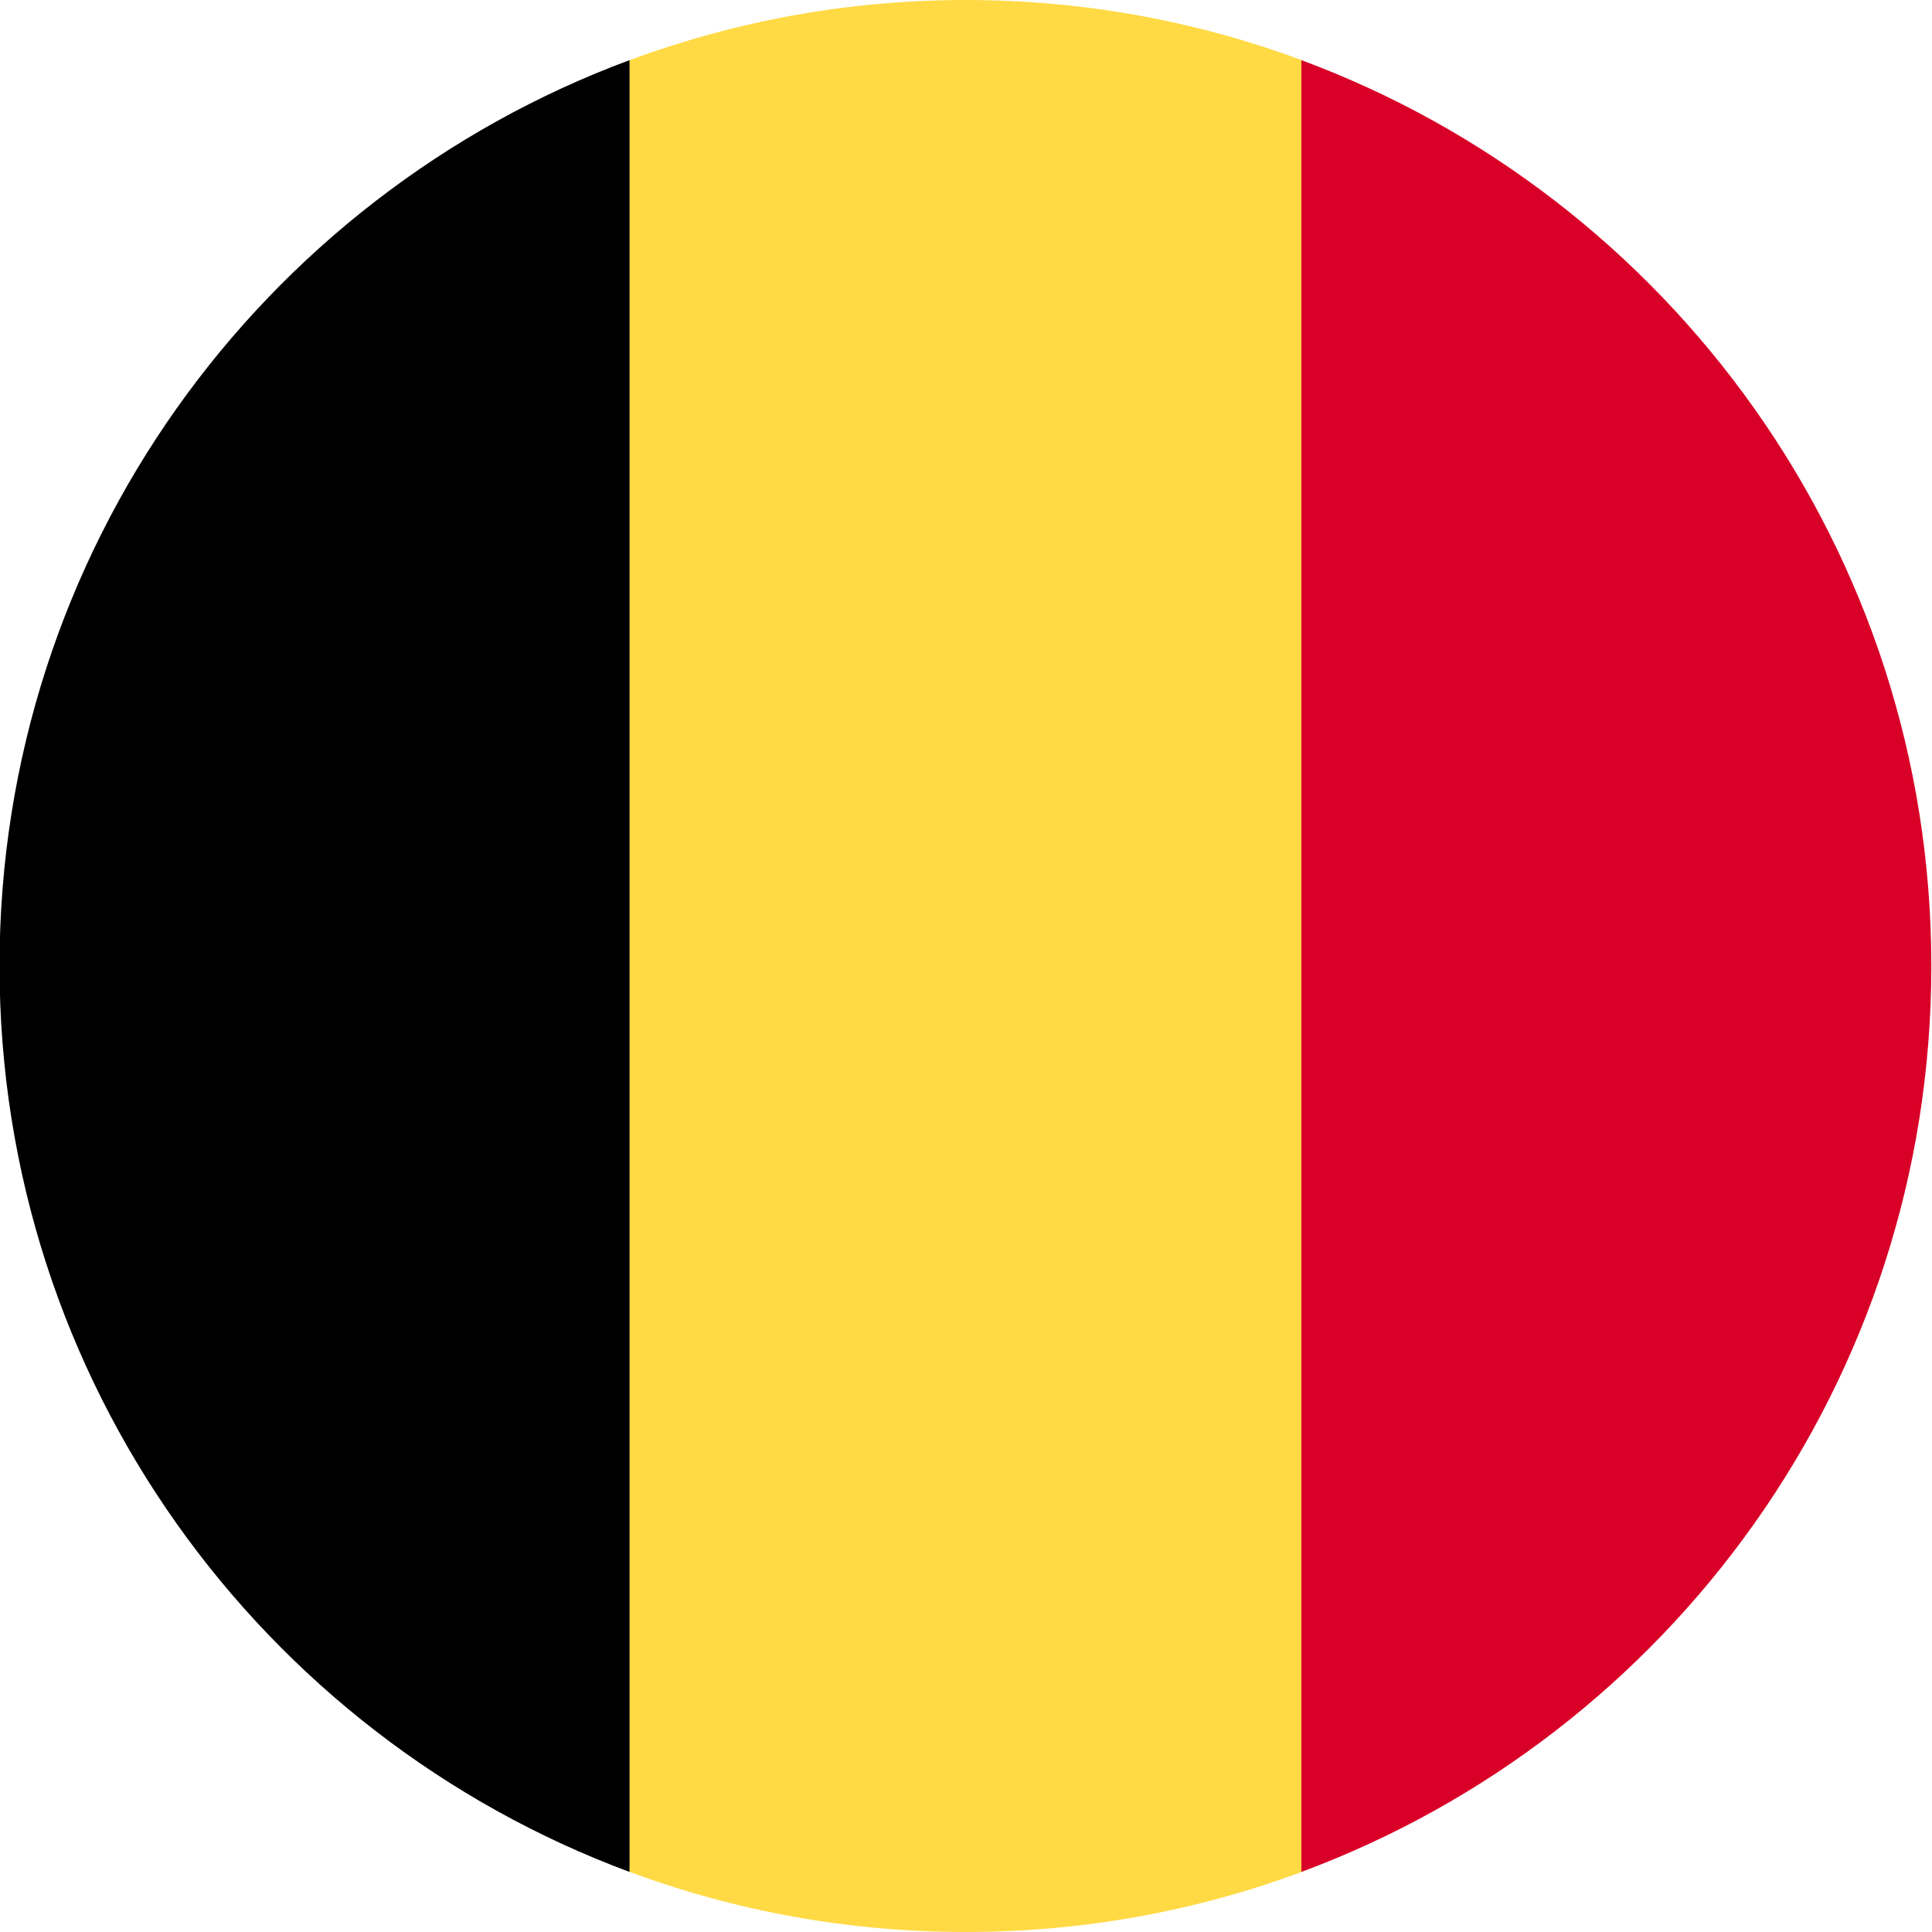<svg width="32" height="32" viewBox="0 0 32 32" fill="none" xmlns="http://www.w3.org/2000/svg">
<g clip-path="url(#clip0_282_23730)">
<path d="M21.561 0.996C19.827 0.353 17.953 0 15.995 0C14.038 0 12.164 0.353 10.43 0.996L9.039 16L10.43 31.005C12.164 31.648 14.038 32 15.995 32C17.953 32 19.827 31.648 21.561 31.005L22.952 16L21.561 0.996Z" fill="#FFDA44"/>
<path d="M31.989 16C31.989 9.121 27.648 3.256 21.555 0.996V31.005C27.648 28.744 31.989 22.88 31.989 16Z" fill="#D80027"/>
<path d="M-0.008 16C-0.008 22.88 4.334 28.744 10.427 31.005V0.996C4.334 3.256 -0.008 9.121 -0.008 16Z" fill="black"/>
</g>
<defs>
<clipPath id="clip0_282_23730">
<rect width="32" height="32" fill="white"/>
</clipPath>
</defs>
</svg>
